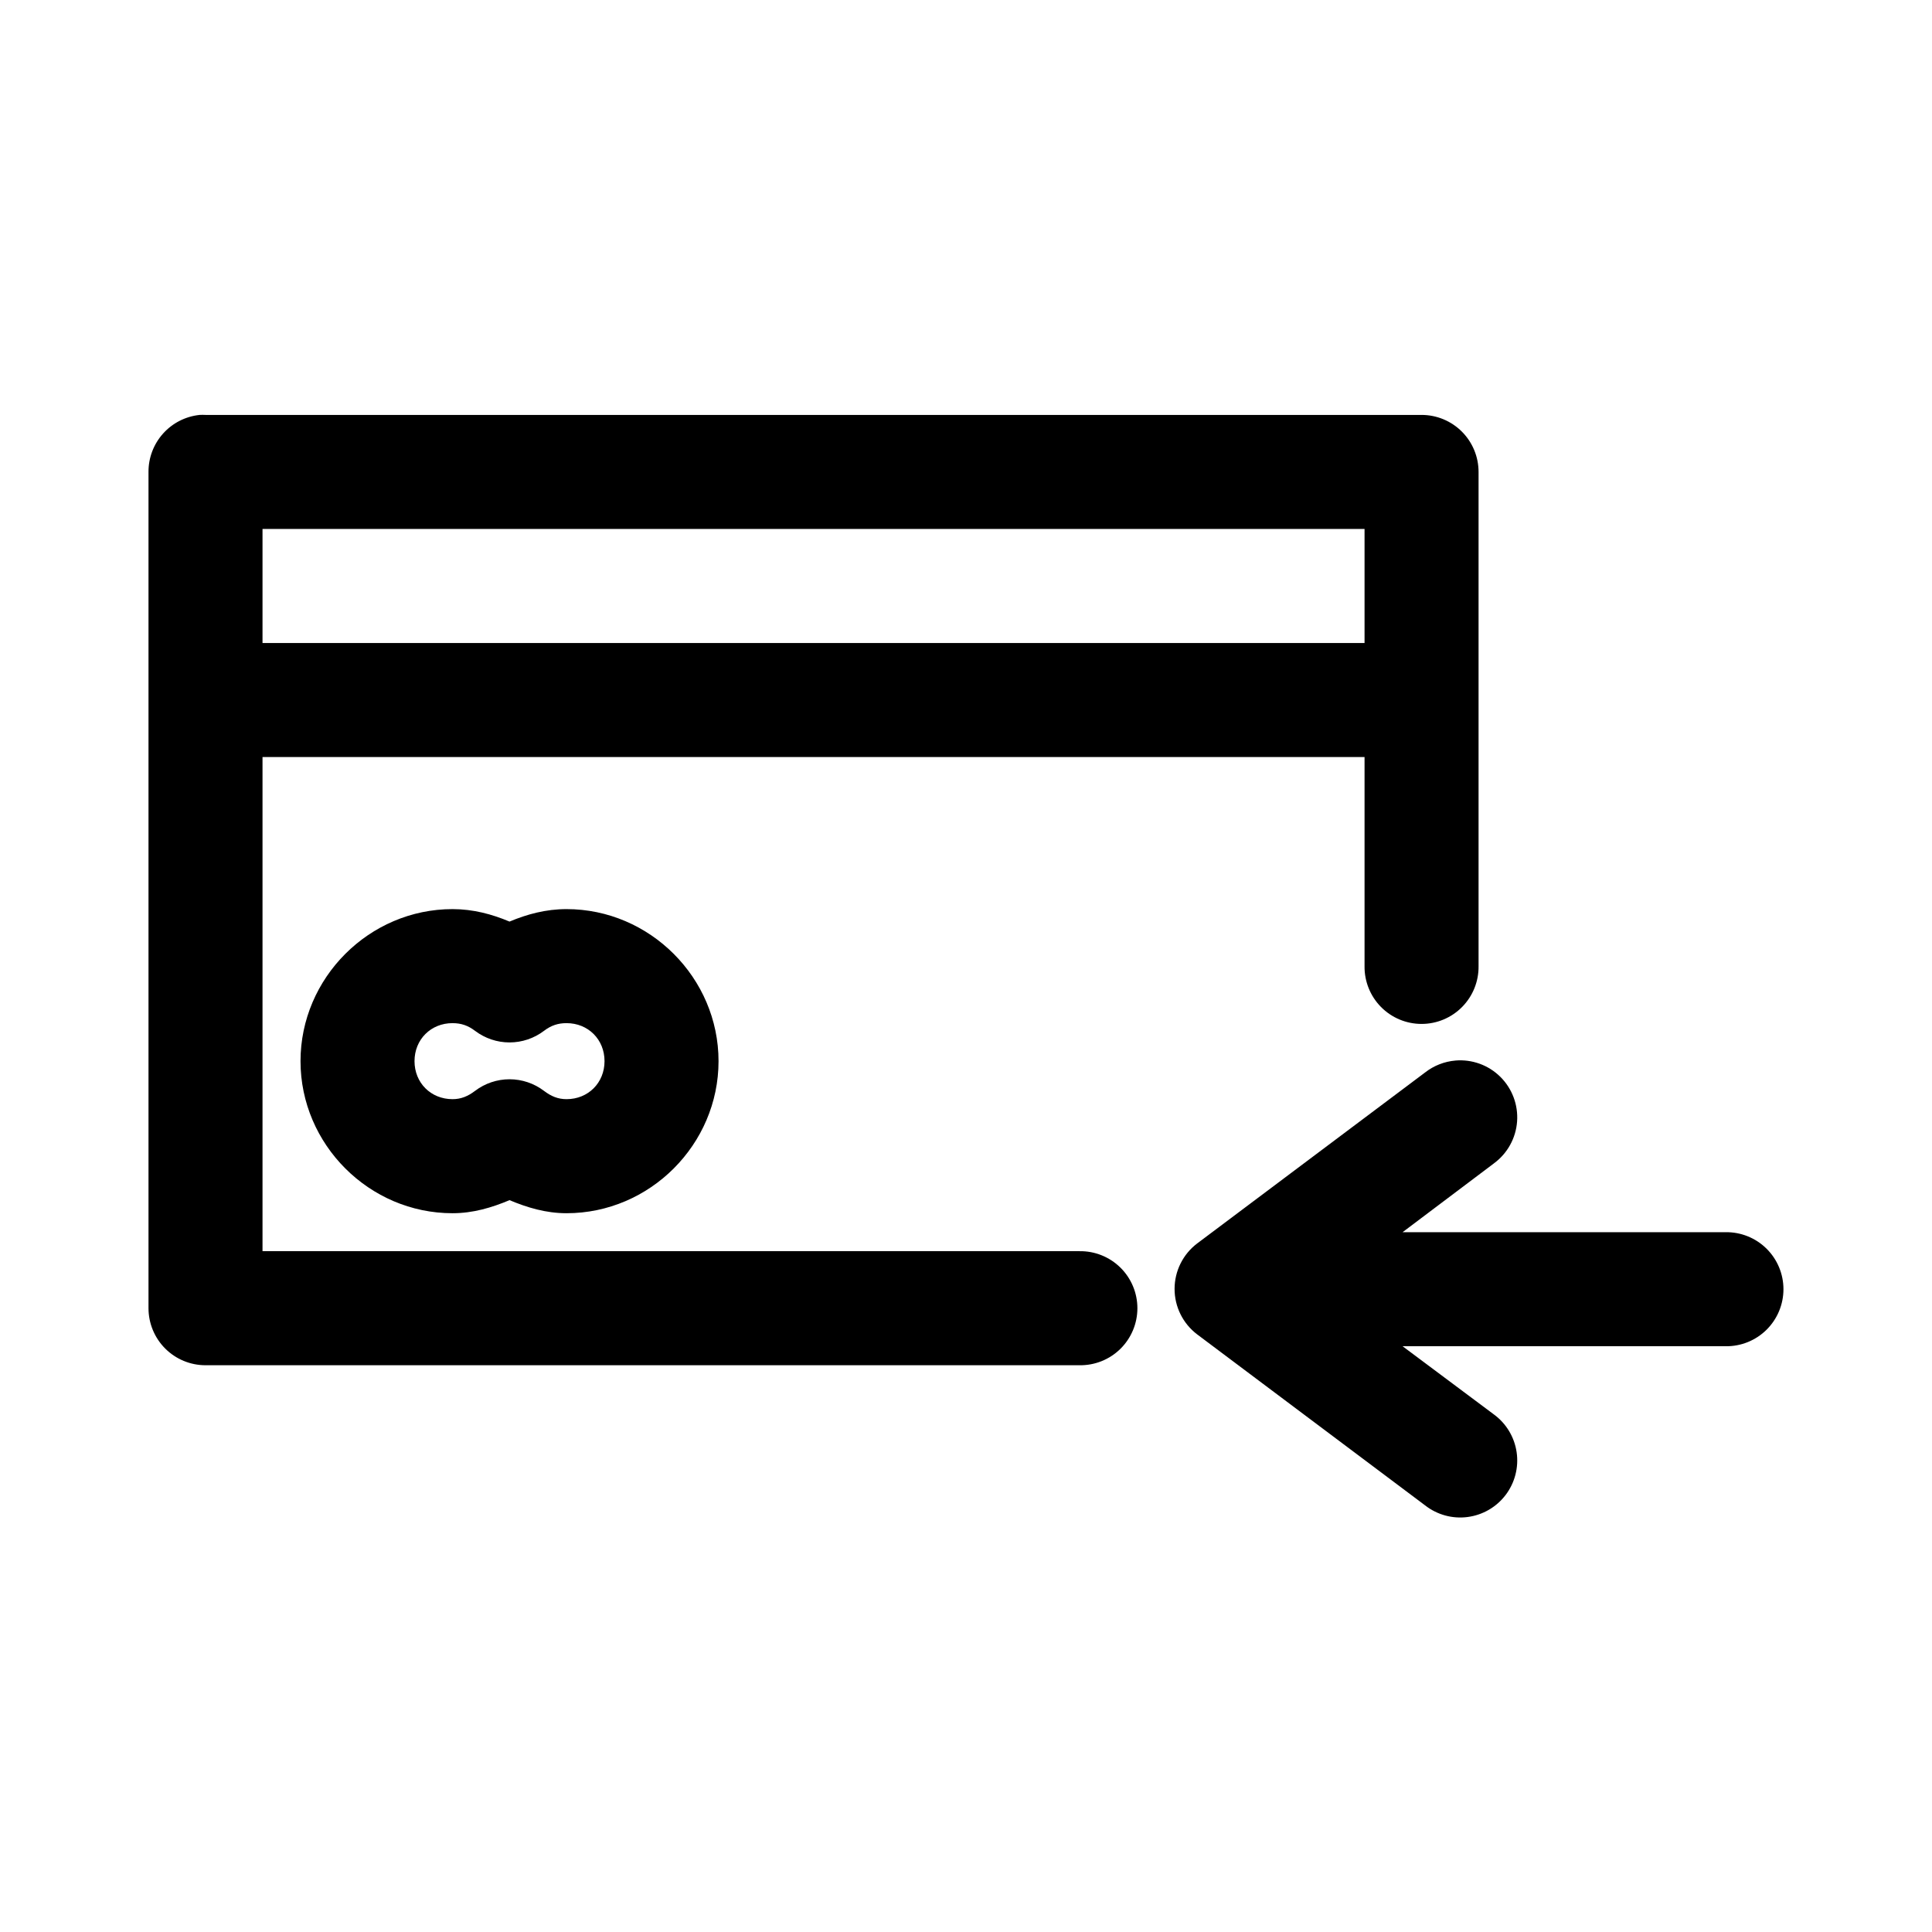 <?xml version="1.0" encoding="UTF-8"?>
<!-- Uploaded to: ICON Repo, www.svgrepo.com, Generator: ICON Repo Mixer Tools -->
<svg fill="#000000" width="800px" height="800px" version="1.1" viewBox="144 144 512 512" xmlns="http://www.w3.org/2000/svg">
 <path d="m196.89 253.96c-3.731 0.391-7.18 2.152-9.68 4.945-2.5 2.793-3.875 6.414-3.856 10.164v221.62c0 4.008 1.594 7.852 4.426 10.688 2.832 2.832 6.676 4.426 10.68 4.426h231.63c4.047 0.059 7.945-1.504 10.828-4.344 2.883-2.844 4.504-6.719 4.504-10.766s-1.621-7.926-4.504-10.766c-2.883-2.84-6.781-4.406-10.828-4.348h-216.52v-130.96h292.05v55.41c-0.055 4.043 1.512 7.941 4.348 10.82 2.84 2.883 6.715 4.504 10.758 4.504 4.047 0 7.922-1.621 10.758-4.504 2.84-2.879 4.406-6.777 4.352-10.82v-130.96c0-4.008-1.594-7.852-4.426-10.684-2.832-2.836-6.676-4.426-10.684-4.426h-322.27c-0.523-0.027-1.047-0.027-1.57 0zm16.68 30.223h292.05v30.223h-292.05zm50.355 100.74c-22.07 0-40.285 18.219-40.285 40.297 0 22.074 18.215 40.297 40.285 40.297 5.441 0 10.41-1.488 15.105-3.465 4.695 1.973 9.668 3.465 15.105 3.465 22.07 0 40.285-18.219 40.285-40.297 0-22.074-18.215-40.297-40.285-40.297-5.441 0-10.41 1.332-15.105 3.305-4.695-1.973-9.668-3.305-15.105-3.305zm0 30.223c2.262 0 4.086 0.605 5.981 2.047l-0.004-0.004c2.629 1.988 5.832 3.066 9.129 3.066 3.293 0 6.5-1.078 9.125-3.066 1.895-1.441 3.719-2.047 5.981-2.047 5.742 0 10.07 4.332 10.07 10.074s-4.328 10.074-10.07 10.074c-2.262 0-4.086-0.762-5.981-2.203-2.625-1.992-5.832-3.07-9.125-3.07-3.297 0-6.5 1.078-9.129 3.07-1.895 1.441-3.719 2.203-5.981 2.203-5.742 0-10.07-4.332-10.07-10.074s4.328-10.074 10.07-10.074zm265.78 9.918v-0.008c-2.926 0.25-5.715 1.344-8.027 3.148l-60.426 45.332c-3.766 2.859-5.977 7.316-5.977 12.043 0 4.727 2.211 9.184 5.977 12.039l60.426 45.332c3.188 2.492 7.238 3.598 11.25 3.074 4.012-0.52 7.644-2.629 10.086-5.852 2.445-3.227 3.492-7.293 2.914-11.297-0.578-4.004-2.738-7.609-5.996-10.008l-24.234-18.102h85.605c4.043 0.062 7.945-1.504 10.828-4.344 2.879-2.84 4.504-6.719 4.504-10.766s-1.625-7.926-4.504-10.766c-2.883-2.84-6.785-4.406-10.828-4.344h-85.602l24.234-18.258-0.004-0.004c3.559-2.617 5.793-6.668 6.113-11.074 0.32-4.41-1.305-8.738-4.449-11.848-3.141-3.106-7.488-4.68-11.891-4.309z"/>
</svg>